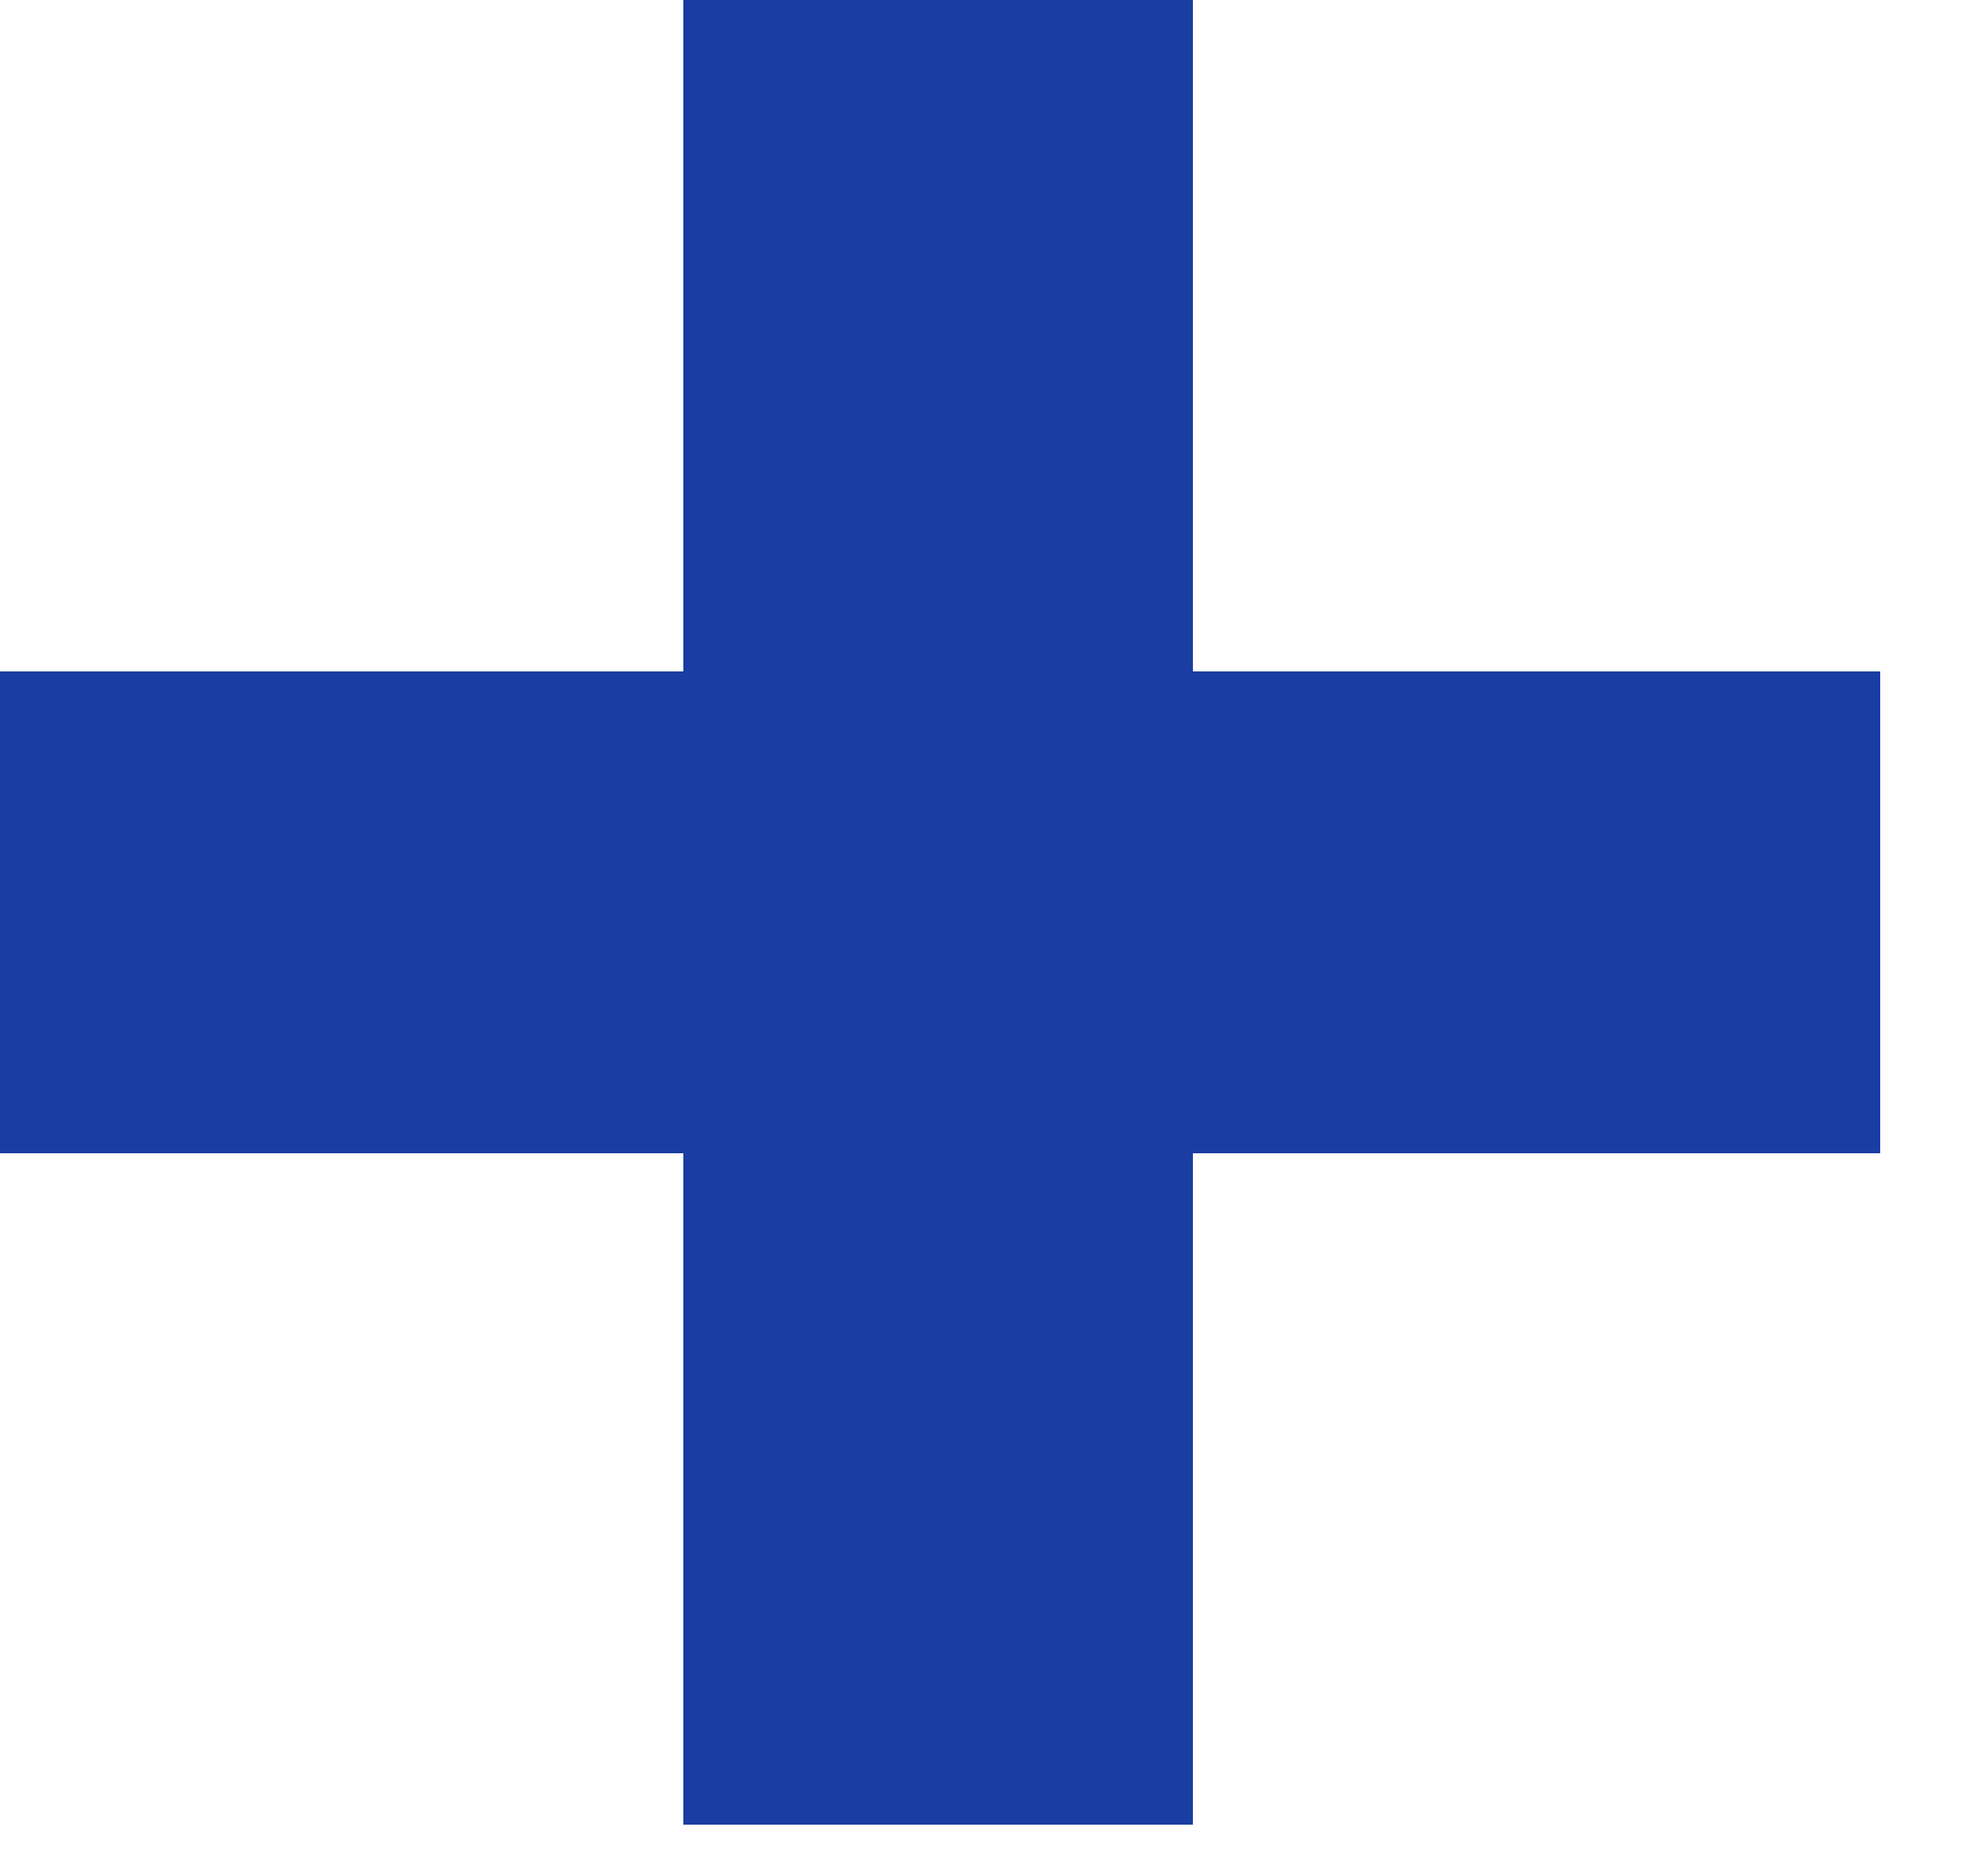 <?xml version="1.0" encoding="UTF-8"?> <svg xmlns="http://www.w3.org/2000/svg" width="20" height="19" viewBox="0 0 20 19" fill="none"> <path d="M19.04 11.68H12.08V18.48H6.92V11.68H0V6.8H6.92V0H12.08V6.8H19.04V11.68Z" fill="#1A3DA3"></path> </svg> 